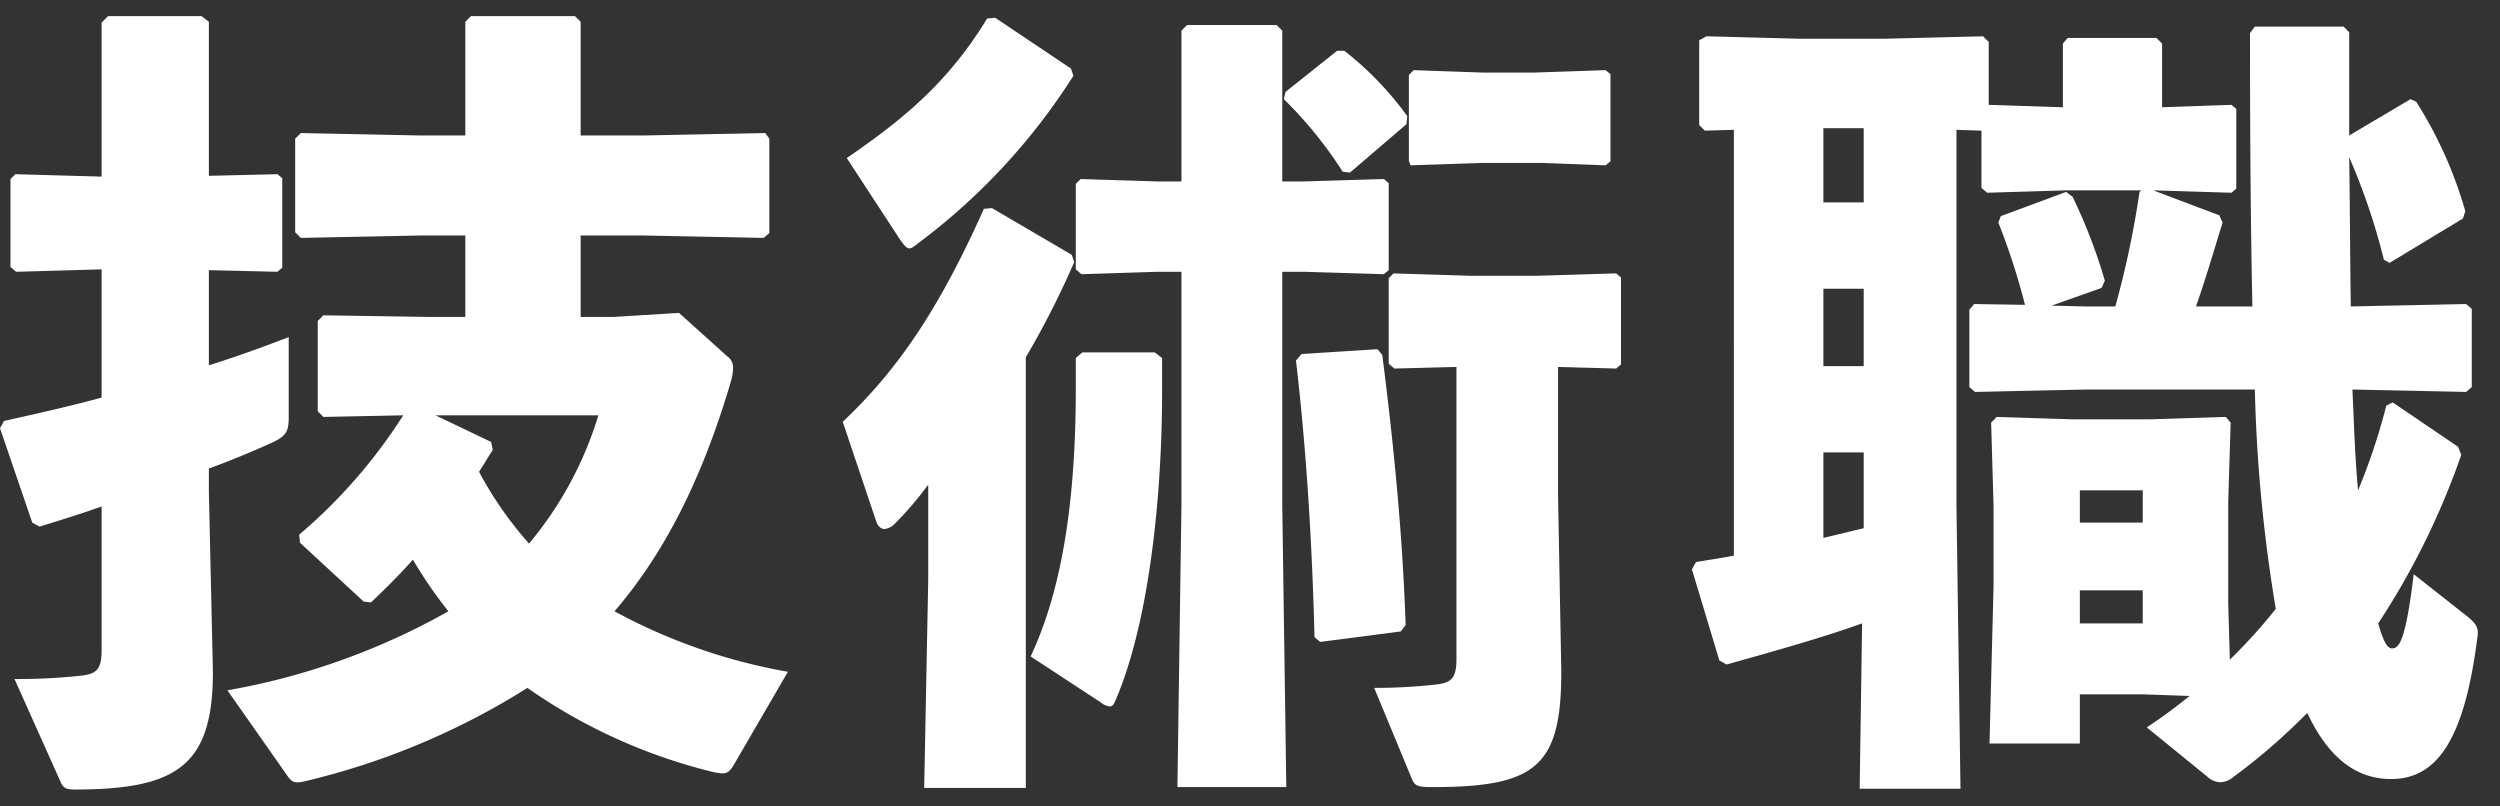 <svg xmlns="http://www.w3.org/2000/svg" width="155" height="50" viewBox="0 0 155 50">
  <rect x="0" y="0" width="155" height="50" fill="#333333" stroke="none"/>
  <g id="Group_7326" data-name="Group 7326" transform="translate(1741 7937)">
    <rect id="Rectangle_11683" data-name="Rectangle 11683" width="155" height="50" transform="translate(-1741 -7937)" fill="none"/>
    <g id="Group_5805" data-name="Group 5805" transform="translate(-2101.8 -8186.15)">
      <path id="Path_48325" data-name="Path 48325" d="M42.9-24.45l-4.05.25H36.8v-5.05h3.9l7.45.15.35-.3v-5.85l-.25-.35-7.55.15H36.8V-42.5l-.35-.35H30l-.35.35v7.05H26.9l-7.45-.15-.35.35v5.8l.35.35,7.45-.15h2.75v5.05H27.4l-6.55-.1-.35.35v5.6l.35.35,4.95-.1a32.864,32.864,0,0,1-6.45,7.4l.05.5,3.95,3.65.45.05c.95-.9,1.8-1.75,2.6-2.65a27.92,27.92,0,0,0,2.2,3.2,42.955,42.955,0,0,1-13.7,4.9l3.65,5.2c.3.45.45.6,1.1.45A45.477,45.477,0,0,0,33.5-1.2,34.15,34.15,0,0,0,44.95,4a3.441,3.441,0,0,0,.65.1c.3,0,.45-.15.65-.45l3.4-5.85A35.2,35.2,0,0,1,38.9-5.95c3.05-3.55,5.4-8.1,7.2-14.2a3.373,3.373,0,0,0,.15-.85.841.841,0,0,0-.35-.75Zm-11.65,8L27.8-18.1H37.9a22.609,22.609,0,0,1-4.3,7.95,22.876,22.876,0,0,1-3.1-4.45c.3-.45.55-.9.85-1.35ZM7.1-27.15v7.95c-2,.55-4.05,1-6.05,1.45L.8-17.3l2,5.85.45.25c1.3-.4,2.6-.8,3.85-1.25v8.9c0,1.2-.3,1.5-1.35,1.6a36.243,36.243,0,0,1-4.05.2L4.5,4.5c.2.5.35.6.95.6C11.8,5.1,14,3.6,14-2.2l-.25-11.15V-14.8c1.5-.55,2.8-1.1,3.9-1.6.85-.4,1.05-.65,1.05-1.55v-5c-1.55.6-3.2,1.2-4.95,1.75v-5.9L18-27l.3-.25V-32.8l-.3-.25-4.25.1V-42.5l-.45-.35H7.5l-.4.4v9.55l-5.35-.15-.3.3v5.45l.35.3ZM80.3-32.6v-9.35l-.35-.35H74.4l-.35.35v9.35H72.6l-4.8-.15-.3.3v5.3l.35.3L72.6-27h1.45v14.45L73.8,4.95h6.75l-.25-17.5V-27h1.35l4.95.15.3-.25v-5.4l-.3-.25-4.95.15ZM91.1-21.1V-3c0,1.2-.3,1.5-1.35,1.6A34.4,34.4,0,0,1,86-1.2l2.3,5.55c.2.5.3.6,1.3.6,6.4,0,8-1.25,8-7.15l-.2-10.9v-8l3.6.1.3-.25v-5.4l-.3-.25-4.95.15H92l-4.8-.15-.3.3v5.3l.35.3Zm-26.7-.6a53.553,53.553,0,0,0,3-5.9l-.15-.45-4.95-2.9-.5.05c-2.75,6.15-5.3,9.95-8.75,13.2l2.05,6.1c.1.35.3.55.55.55a1.1,1.1,0,0,0,.6-.3,21.322,21.322,0,0,0,2.1-2.45v5.9L58.1,5h6.3ZM82.65-4.05l5-.65.3-.4c-.2-5.8-.75-11.25-1.45-16.75l-.3-.35-4.7.3-.35.4c.65,5.55,1,11.3,1.15,17.15Zm10.1-29.7H96.4l3.95.15.3-.25v-5.4l-.3-.25-4.45.15H92.75l-4.3-.15-.3.3v5.3l.1.3ZM62-42.7c-2.4,3.95-5.2,6.25-8.7,8.65L56.6-29c.25.35.4.55.6.55.1,0,.25-.1.5-.3a39,39,0,0,0,9.65-10.4l-.15-.45-4.7-3.15Zm26,6.55.05-.5a19.9,19.9,0,0,0-3.9-4.05H83.7l-3.2,2.55-.1.45a25.564,25.564,0,0,1,3.65,4.5l.45.05ZM72.4-22H67.9l-.4.35v1.85c0,7.4-.95,12.7-2.8,16.65L69.05-.3a1.054,1.054,0,0,0,.55.25c.15,0,.25-.1.35-.35,2.2-5.1,2.9-13.2,2.9-19.15v-2.1Zm81.3,2.45.35-.3V-24.7l-.35-.3-7.15.15c-.05-3.1-.05-6.15-.1-9.25a39.538,39.538,0,0,1,2.15,6.35l.35.2,4.55-2.75.15-.45a25.8,25.8,0,0,0-3.05-6.8l-.35-.15-3.8,2.25v-6.4l-.35-.35h-5.5l-.3.4c0,7,.05,12.5.15,16.95h-3.5c.55-1.55,1.05-3.25,1.65-5.2l-.2-.45-4.1-1.55,4.85.15.3-.25V-37.1l-.3-.25-4.3.15v-3.95l-.35-.35H129l-.3.35v3.95l-4.6-.15v-3.9l-.35-.35-6.05.15h-5.4l-5.7-.15-.45.25v5.25l.35.35,1.8-.05V-9.4c-.75.15-1.5.25-2.35.4l-.25.45,1.7,5.65.45.25c3.2-.9,6.05-1.7,8.4-2.55L116.1,5.05h6.25l-.25-17.6V-35.8l1.55.05v3.55l.35.3,4.95-.15h4.6l-.1.1a57.822,57.822,0,0,1-1.5,7.1H130.1L128-24.9l3.1-1.1.2-.45a33.407,33.407,0,0,0-2-5.2l-.4-.3-4.05,1.5-.15.4a43.078,43.078,0,0,1,1.65,5.1L123.2-25l-.3.35v4.8l.35.3,6.85-.15h10.5a95.575,95.575,0,0,0,1.3,13.6,33.762,33.762,0,0,1-2.85,3.15l-.1-3.45v-6.35l.15-4.9-.3-.35-4.75.15h-4.7L124.6-18l-.35.35.15,5.15v5l-.25,9.75h5.6V-.8h3.95l2.85.1a32.77,32.77,0,0,1-2.65,1.95l3.75,3.05a1.237,1.237,0,0,0,.8.35,1.351,1.351,0,0,0,.85-.35A37.891,37.891,0,0,0,143.85.35c1.5,3.2,3.4,4.1,5.2,4.1,2.85,0,4.55-2.45,5.35-8.8.1-.6-.1-.85-.65-1.3l-3.3-2.6c-.5,4.15-.9,4.6-1.35,4.6-.25,0-.5-.3-.85-1.55a47.267,47.267,0,0,0,5.15-10.45l-.2-.5-4.05-2.75-.4.2A38.014,38.014,0,0,1,147-13.45c-.2-2.1-.25-4.15-.35-6.25ZM113.85-31.3v-4.6h2.5v4.6Zm2.5,5.35v4.8h-2.5v-4.8Zm0,10.15v4.7c-.85.2-1.65.4-2.5.6v-5.3Zm17.3,8.55V-5.2h-3.9V-7.25Zm0-4.2h-3.9v-2h3.9Z" transform="translate(360 293)" fill="#fff"/>
    </g>
  </g>
</svg>

